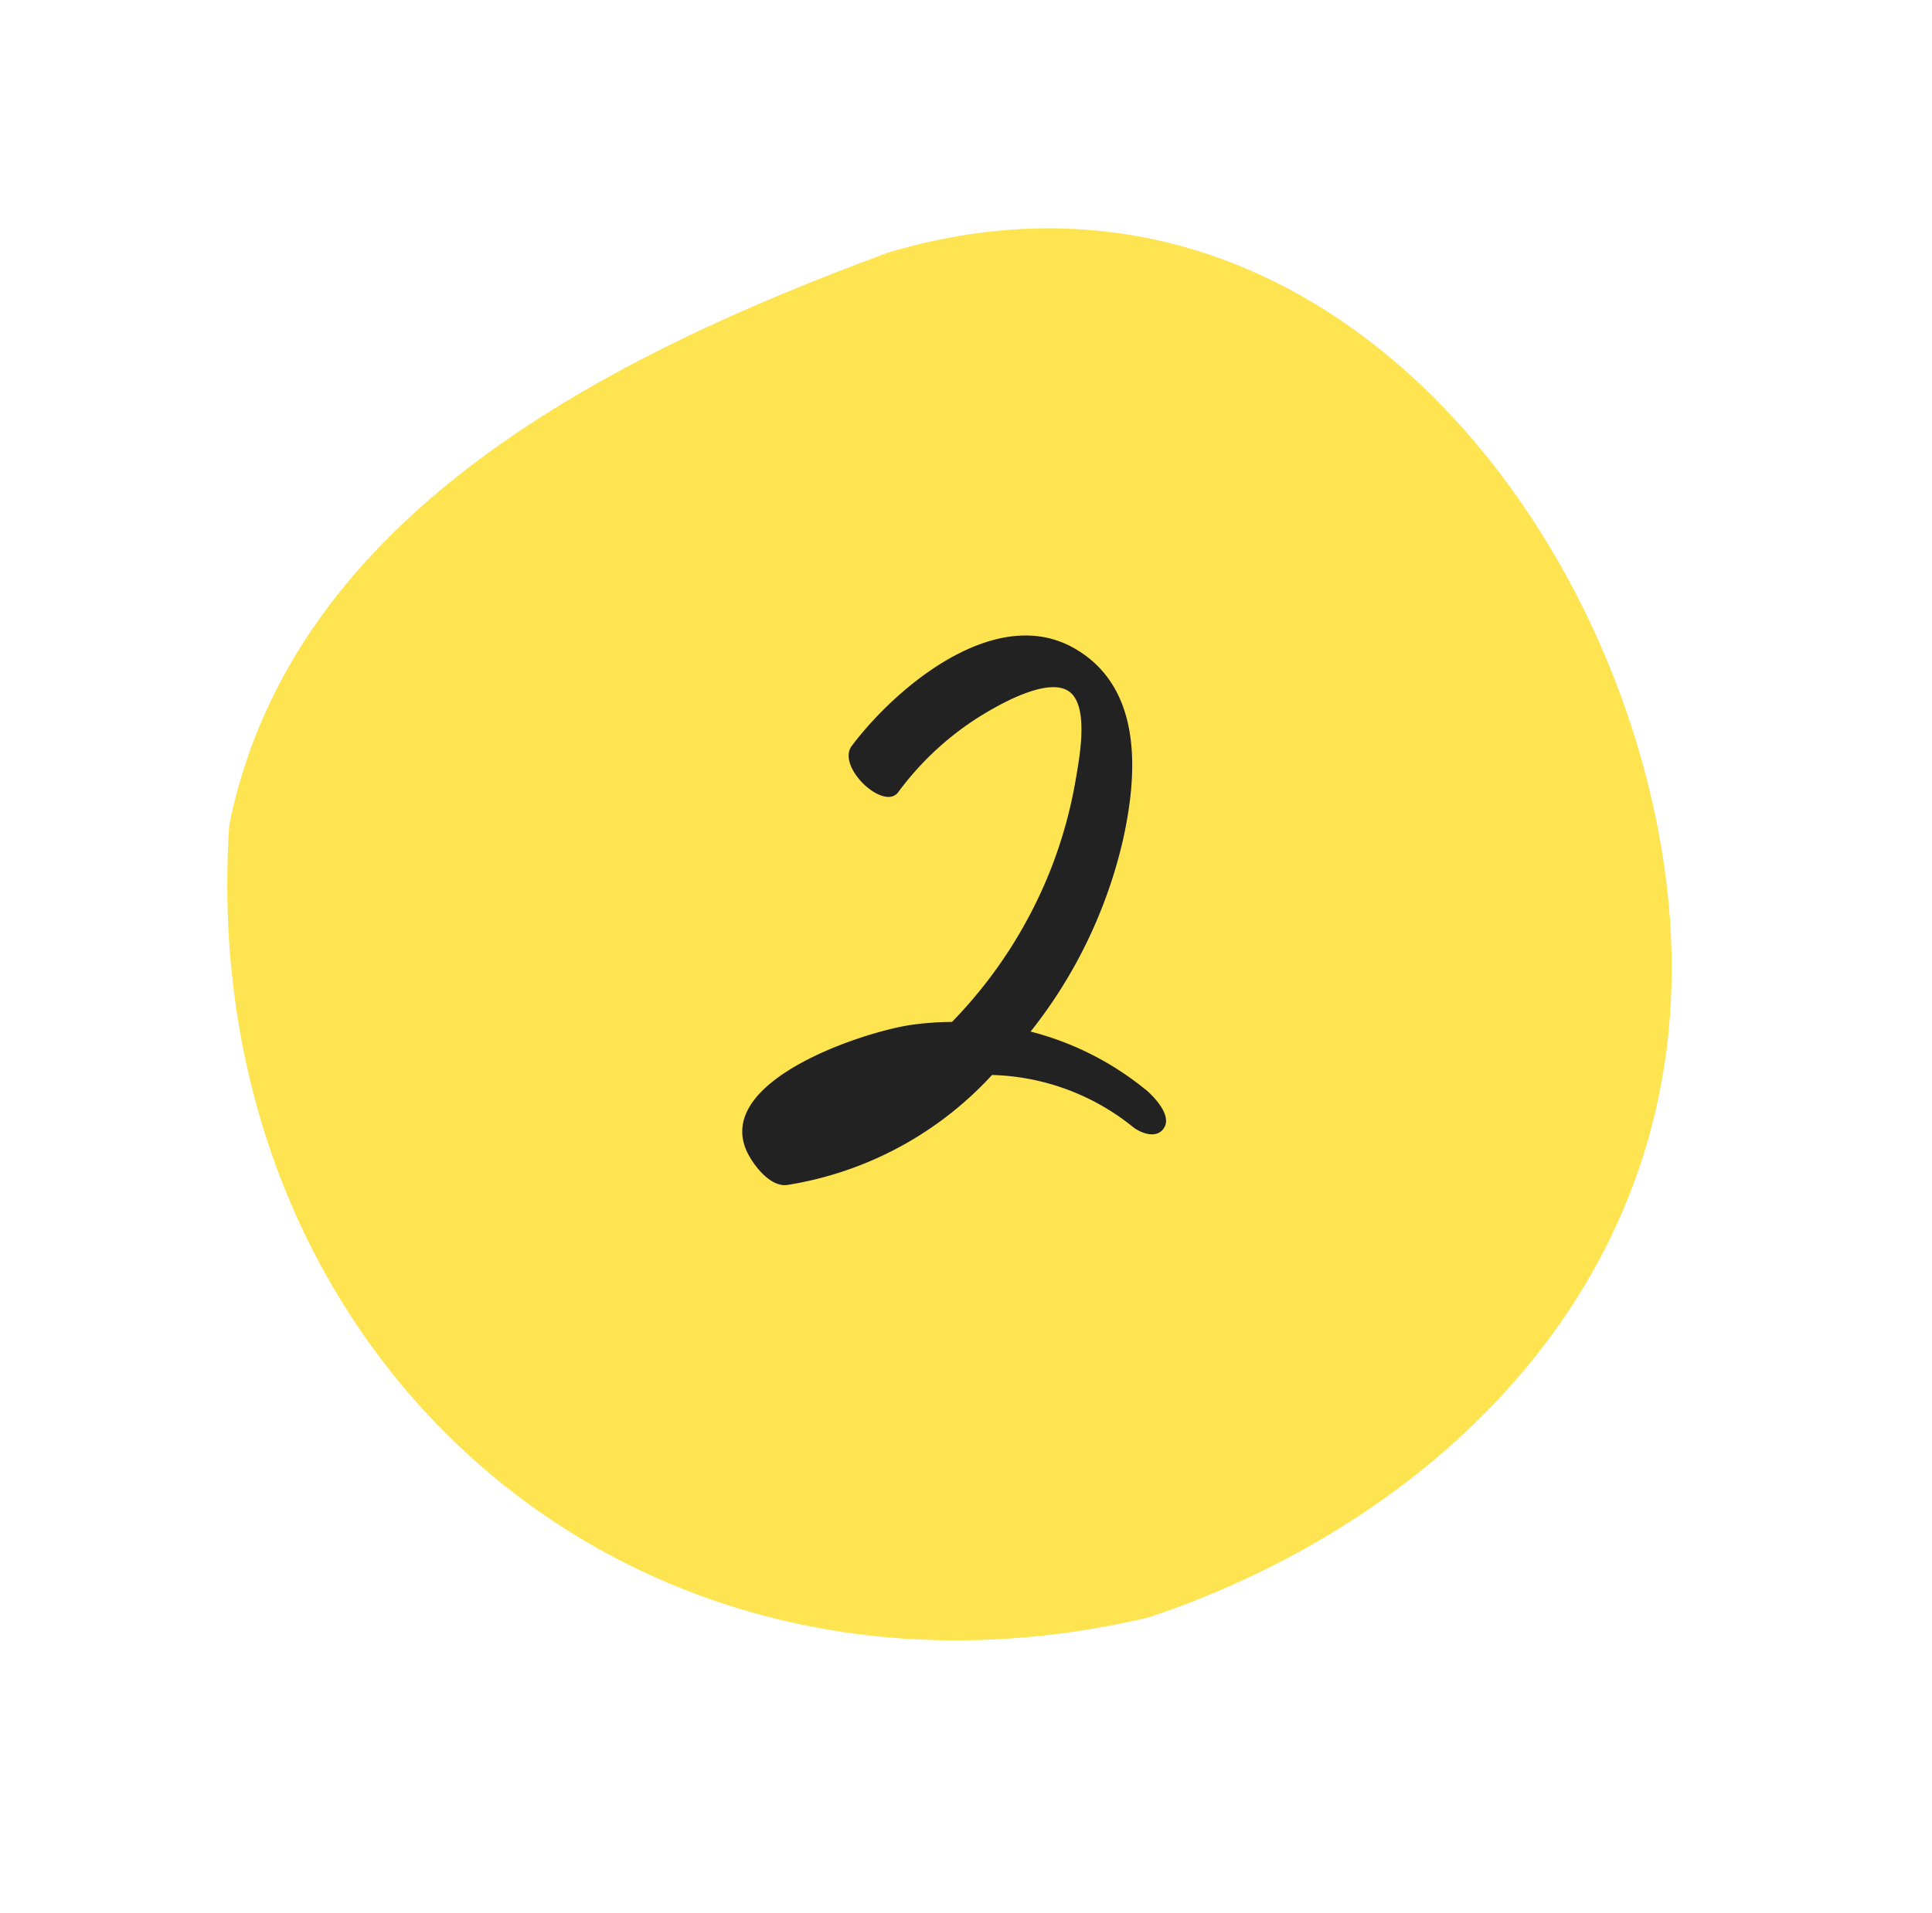 <svg xmlns="http://www.w3.org/2000/svg" xmlns:xlink="http://www.w3.org/1999/xlink" width="62.763" height="62.156" viewBox="0 0 62.763 62.156">
  <defs>
    <clipPath id="clip-path">
      <rect id="長方形_24258" data-name="長方形 24258" width="46.282" height="44.372" fill="#ffe451"/>
    </clipPath>
  </defs>
  <g id="グループ_13506" data-name="グループ 13506" transform="translate(-358 -5660.315)">
    <g id="グループ_11853" data-name="グループ 11853" transform="matrix(-0.848, 0.53, -0.53, -0.848, 420.763, 5697.945)">
      <g id="グループ_11852" data-name="グループ 11852" clip-path="url(#clip-path)">
        <path id="パス_6799" data-name="パス 6799" d="M13.149,42.921C-1.027,39-2.474,22.266,2.844,11.6S19.6-1.545,29.479.826C46,6.425,51.219,24.558,41.172,38.494c-7.1,7.511-18.6,6.385-28.022,4.427" transform="translate(0 0)" fill="#ffe451"/>
      </g>
    </g>
    <path id="パス_8028" data-name="パス 8028" d="M6.2-1.292a9.713,9.713,0,0,0-3.72-1.873A15.676,15.676,0,0,0,5.461-9.308c.5-2.178.694-5.038-1.576-6.32-2.55-1.44-5.765,1.255-7.214,3.179-.51.677,1.038,2.13,1.507,1.507a9.713,9.713,0,0,1,2.5-2.366c.621-.4,2.5-1.528,3.153-.819.522.566.231,2.083.12,2.746A14.794,14.794,0,0,1,3.1-8.351,15,15,0,0,1-.073-3.479a9.863,9.863,0,0,0-1.309.094c-1.6.227-6.713,1.907-5.243,4.327.223.367.684.929,1.182.88A11.467,11.467,0,0,0,1.227-1.755,7.611,7.611,0,0,1,5.79-.078c.29.237.834.418,1.045.007s-.365-1-.632-1.222Z" transform="translate(389 5697)" fill="#222"/>
  </g>
</svg>
